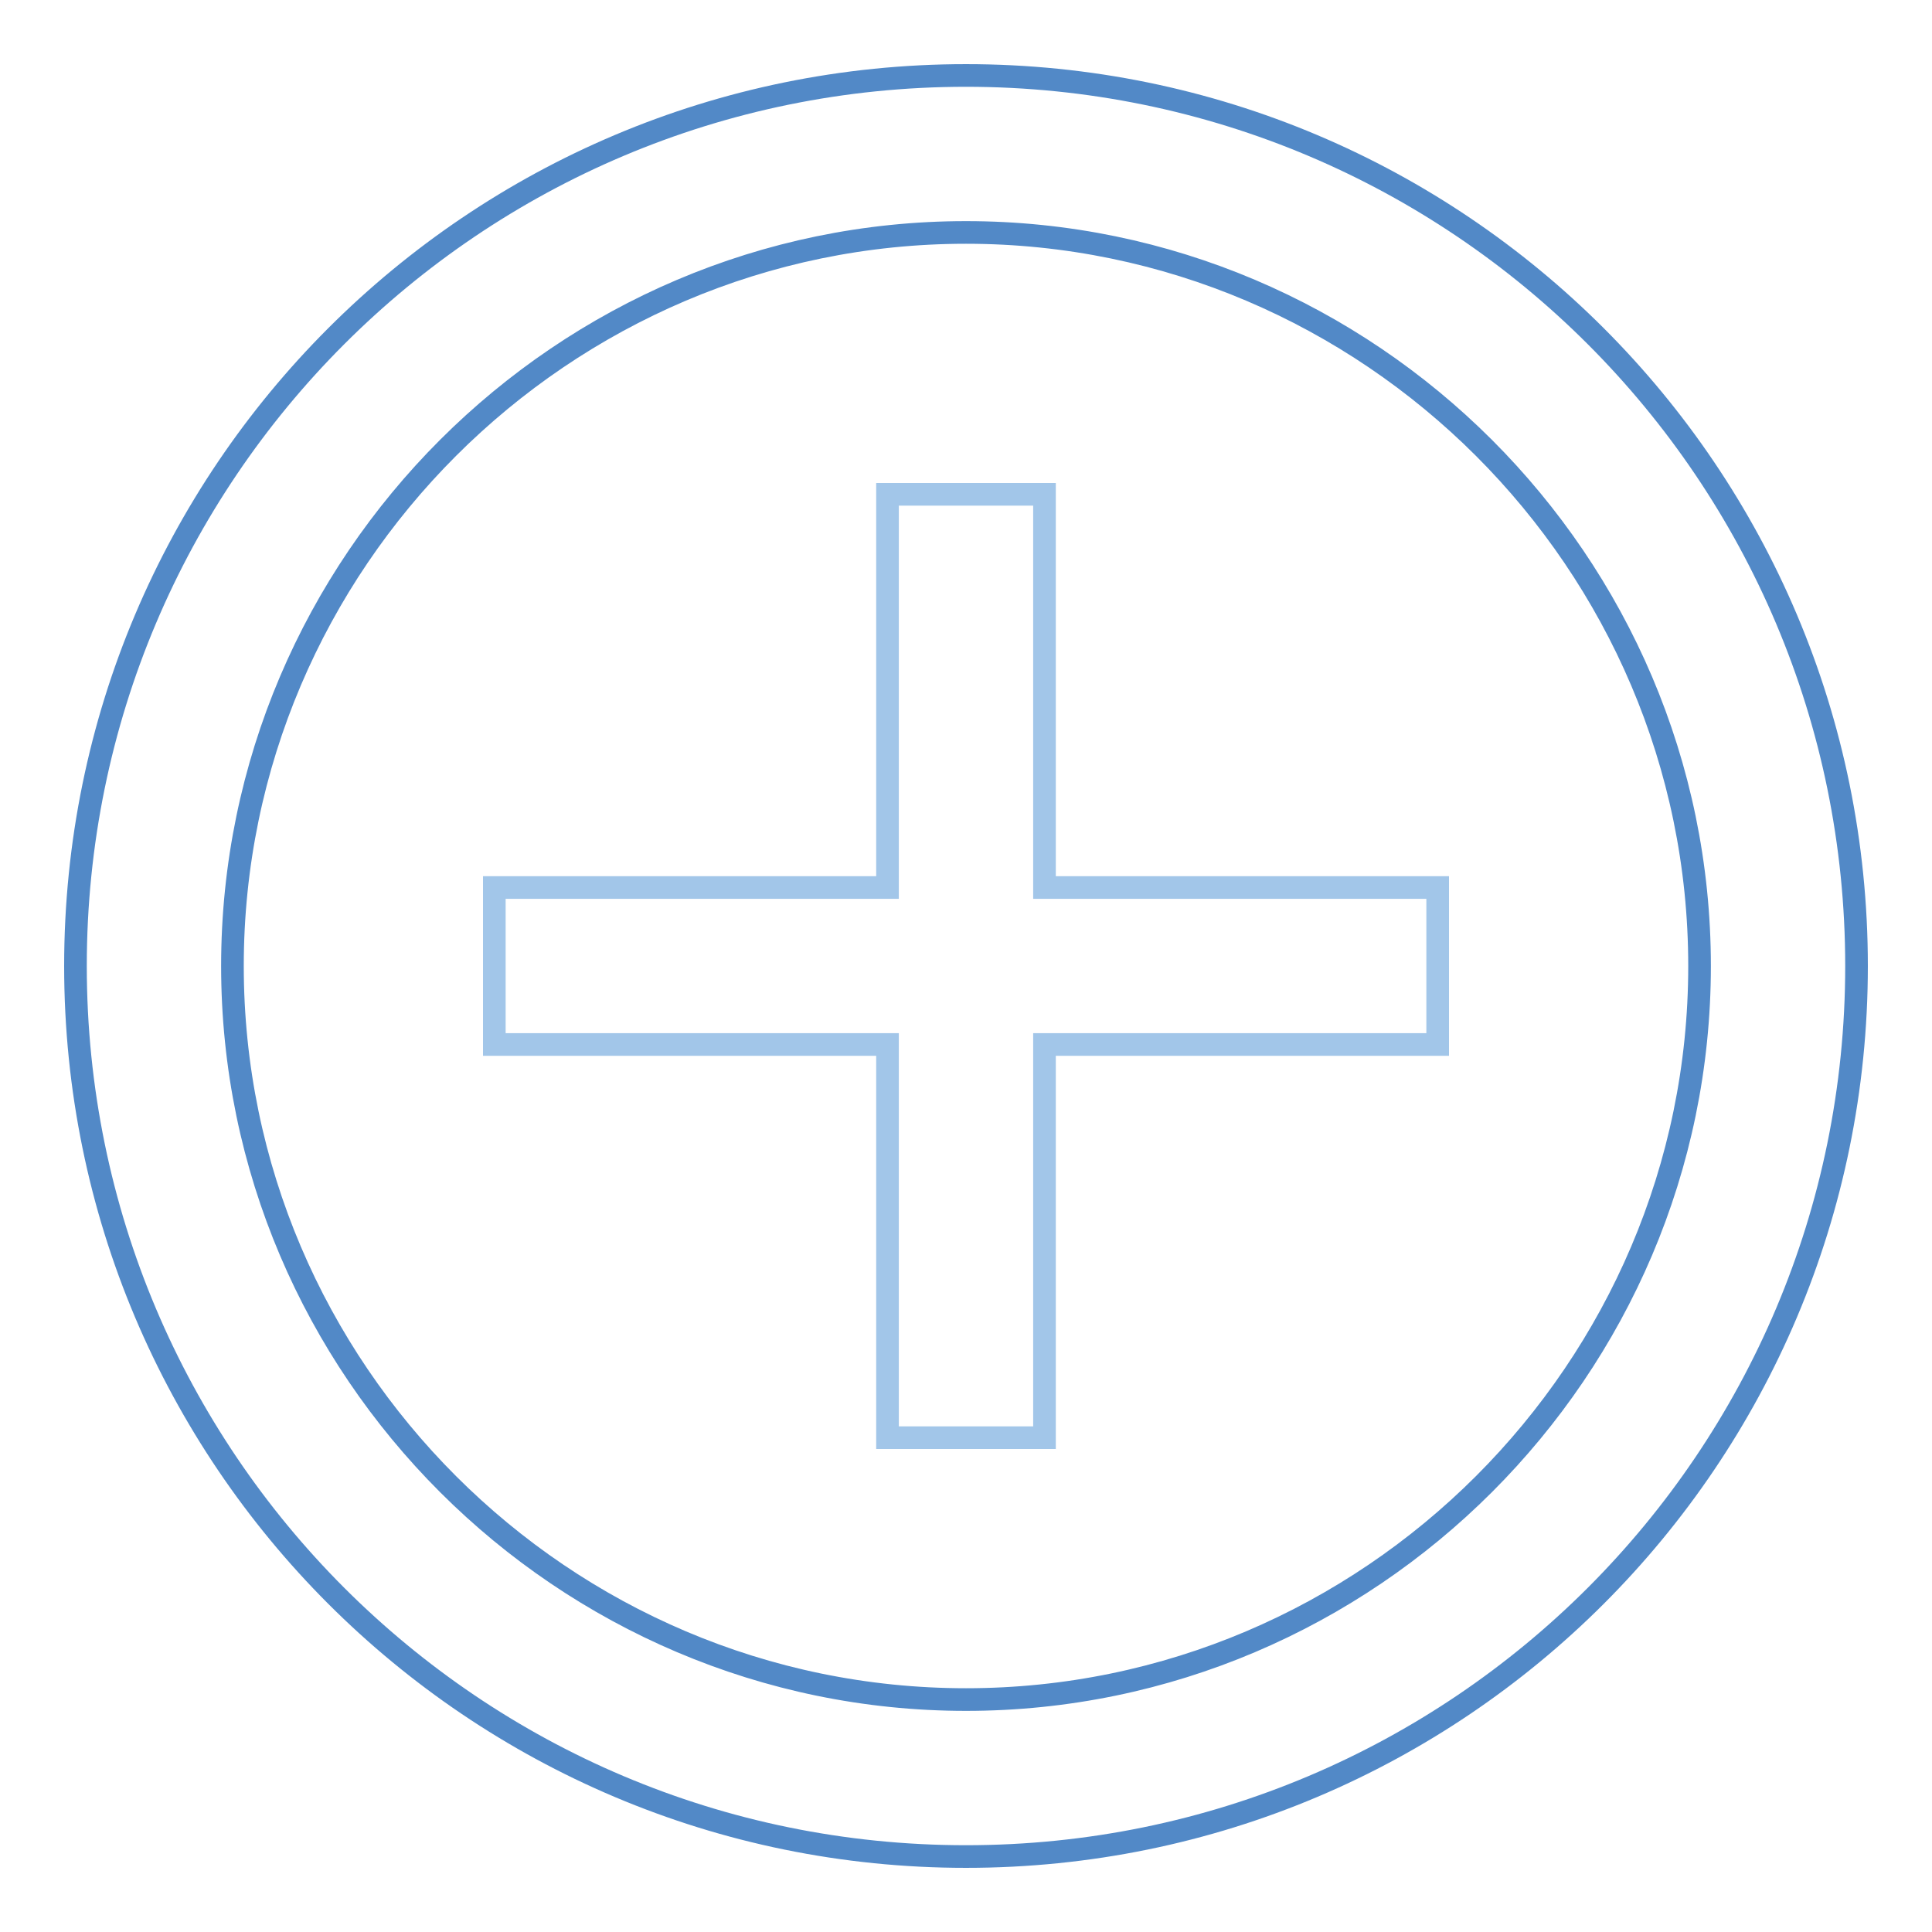 <?xml version="1.0" encoding="utf-8"?>
<!-- Svg Vector Icons : http://www.onlinewebfonts.com/icon -->
<!DOCTYPE svg PUBLIC "-//W3C//DTD SVG 1.1//EN" "http://www.w3.org/Graphics/SVG/1.1/DTD/svg11.dtd">
<svg version="1.1" xmlns="http://www.w3.org/2000/svg" xmlns:xlink="http://www.w3.org/1999/xlink" x="0px" y="0px" viewBox="0 0 256 256" enable-background="new 0 0 256 256" xml:space="preserve">
<g> <path stroke-width="3" fill-opacity="0" stroke="#5289c7"  d="M128,10C62.8,10,10,62.8,10,128s52.8,118,118,118s118-52.8,118-118S193.2,10,128,10z M128,225.2 c-53.4,0-97.2-43.7-97.2-97.2S74.6,30.8,128,30.8s97.2,43.7,97.2,97.2S181.4,225.2,128,225.2L128,225.2z"/> <path stroke-width="3" fill-opacity="0" stroke="#a2c6e9"  d="M138.4,65.5h-20.8v52.1H65.5v20.8h52.1v52.1h20.8v-52.1h52.1v-20.8h-52.1V65.5z"/></g>
</svg>